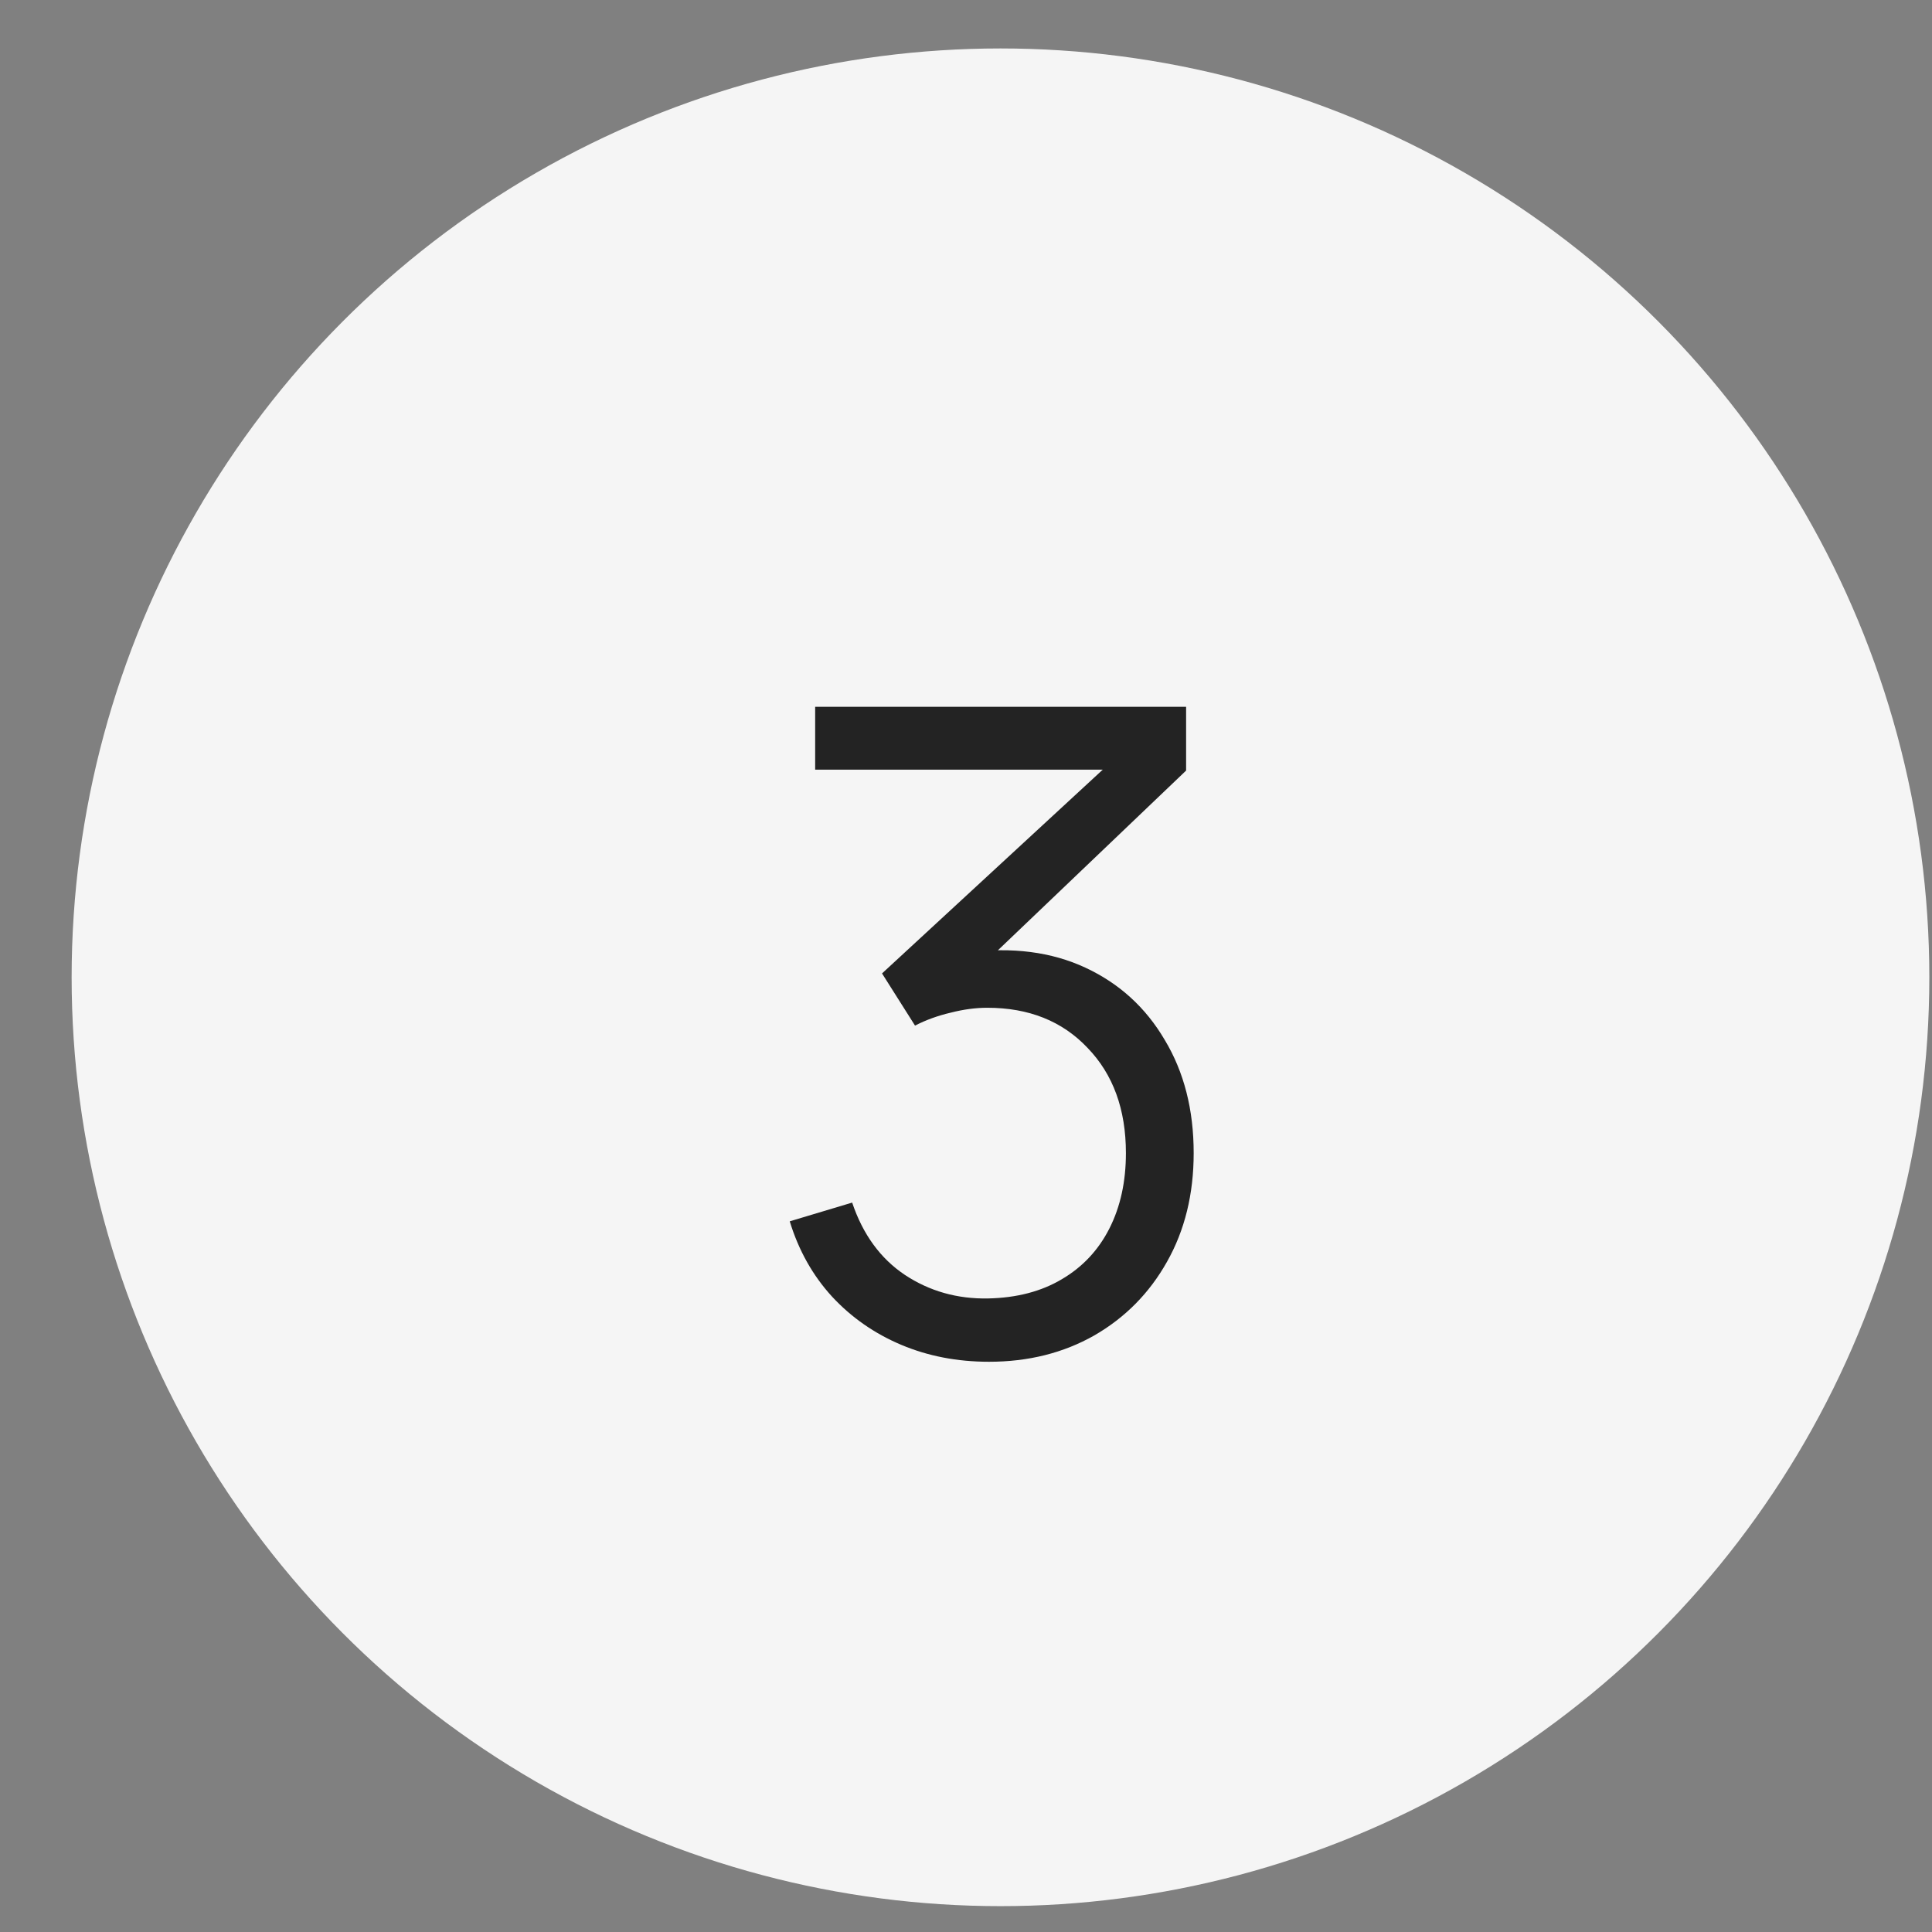 <?xml version="1.0" encoding="UTF-8"?> <svg xmlns="http://www.w3.org/2000/svg" width="26" height="26" viewBox="0 0 26 26" fill="none"><rect x="0" y="0" width="26" height="26" fill="#808080" stroke="none"/><circle cx="13.464" cy="13.152" r="12.5" fill="#F5F5F5"></circle><path d="M13.31 18.326C12.882 18.326 12.488 18.25 12.128 18.098C11.768 17.946 11.458 17.73 11.198 17.45C10.938 17.166 10.748 16.828 10.628 16.436L11.468 16.184C11.612 16.612 11.848 16.936 12.176 17.156C12.508 17.376 12.882 17.482 13.298 17.474C13.682 17.466 14.012 17.38 14.288 17.216C14.568 17.052 14.782 16.824 14.93 16.532C15.078 16.24 15.152 15.902 15.152 15.518C15.152 14.93 14.98 14.458 14.636 14.102C14.296 13.742 13.846 13.562 13.286 13.562C13.13 13.562 12.966 13.584 12.794 13.628C12.622 13.668 12.462 13.726 12.314 13.802L11.87 13.1L15.23 9.998L15.374 10.358H10.97V9.512H15.962V10.37L13.034 13.166L13.022 12.818C13.622 12.742 14.15 12.81 14.606 13.022C15.062 13.234 15.418 13.558 15.674 13.994C15.934 14.426 16.064 14.934 16.064 15.518C16.064 16.07 15.944 16.558 15.704 16.982C15.468 17.402 15.142 17.732 14.726 17.972C14.31 18.208 13.838 18.326 13.31 18.326Z" fill="#232323"></path></svg> 
